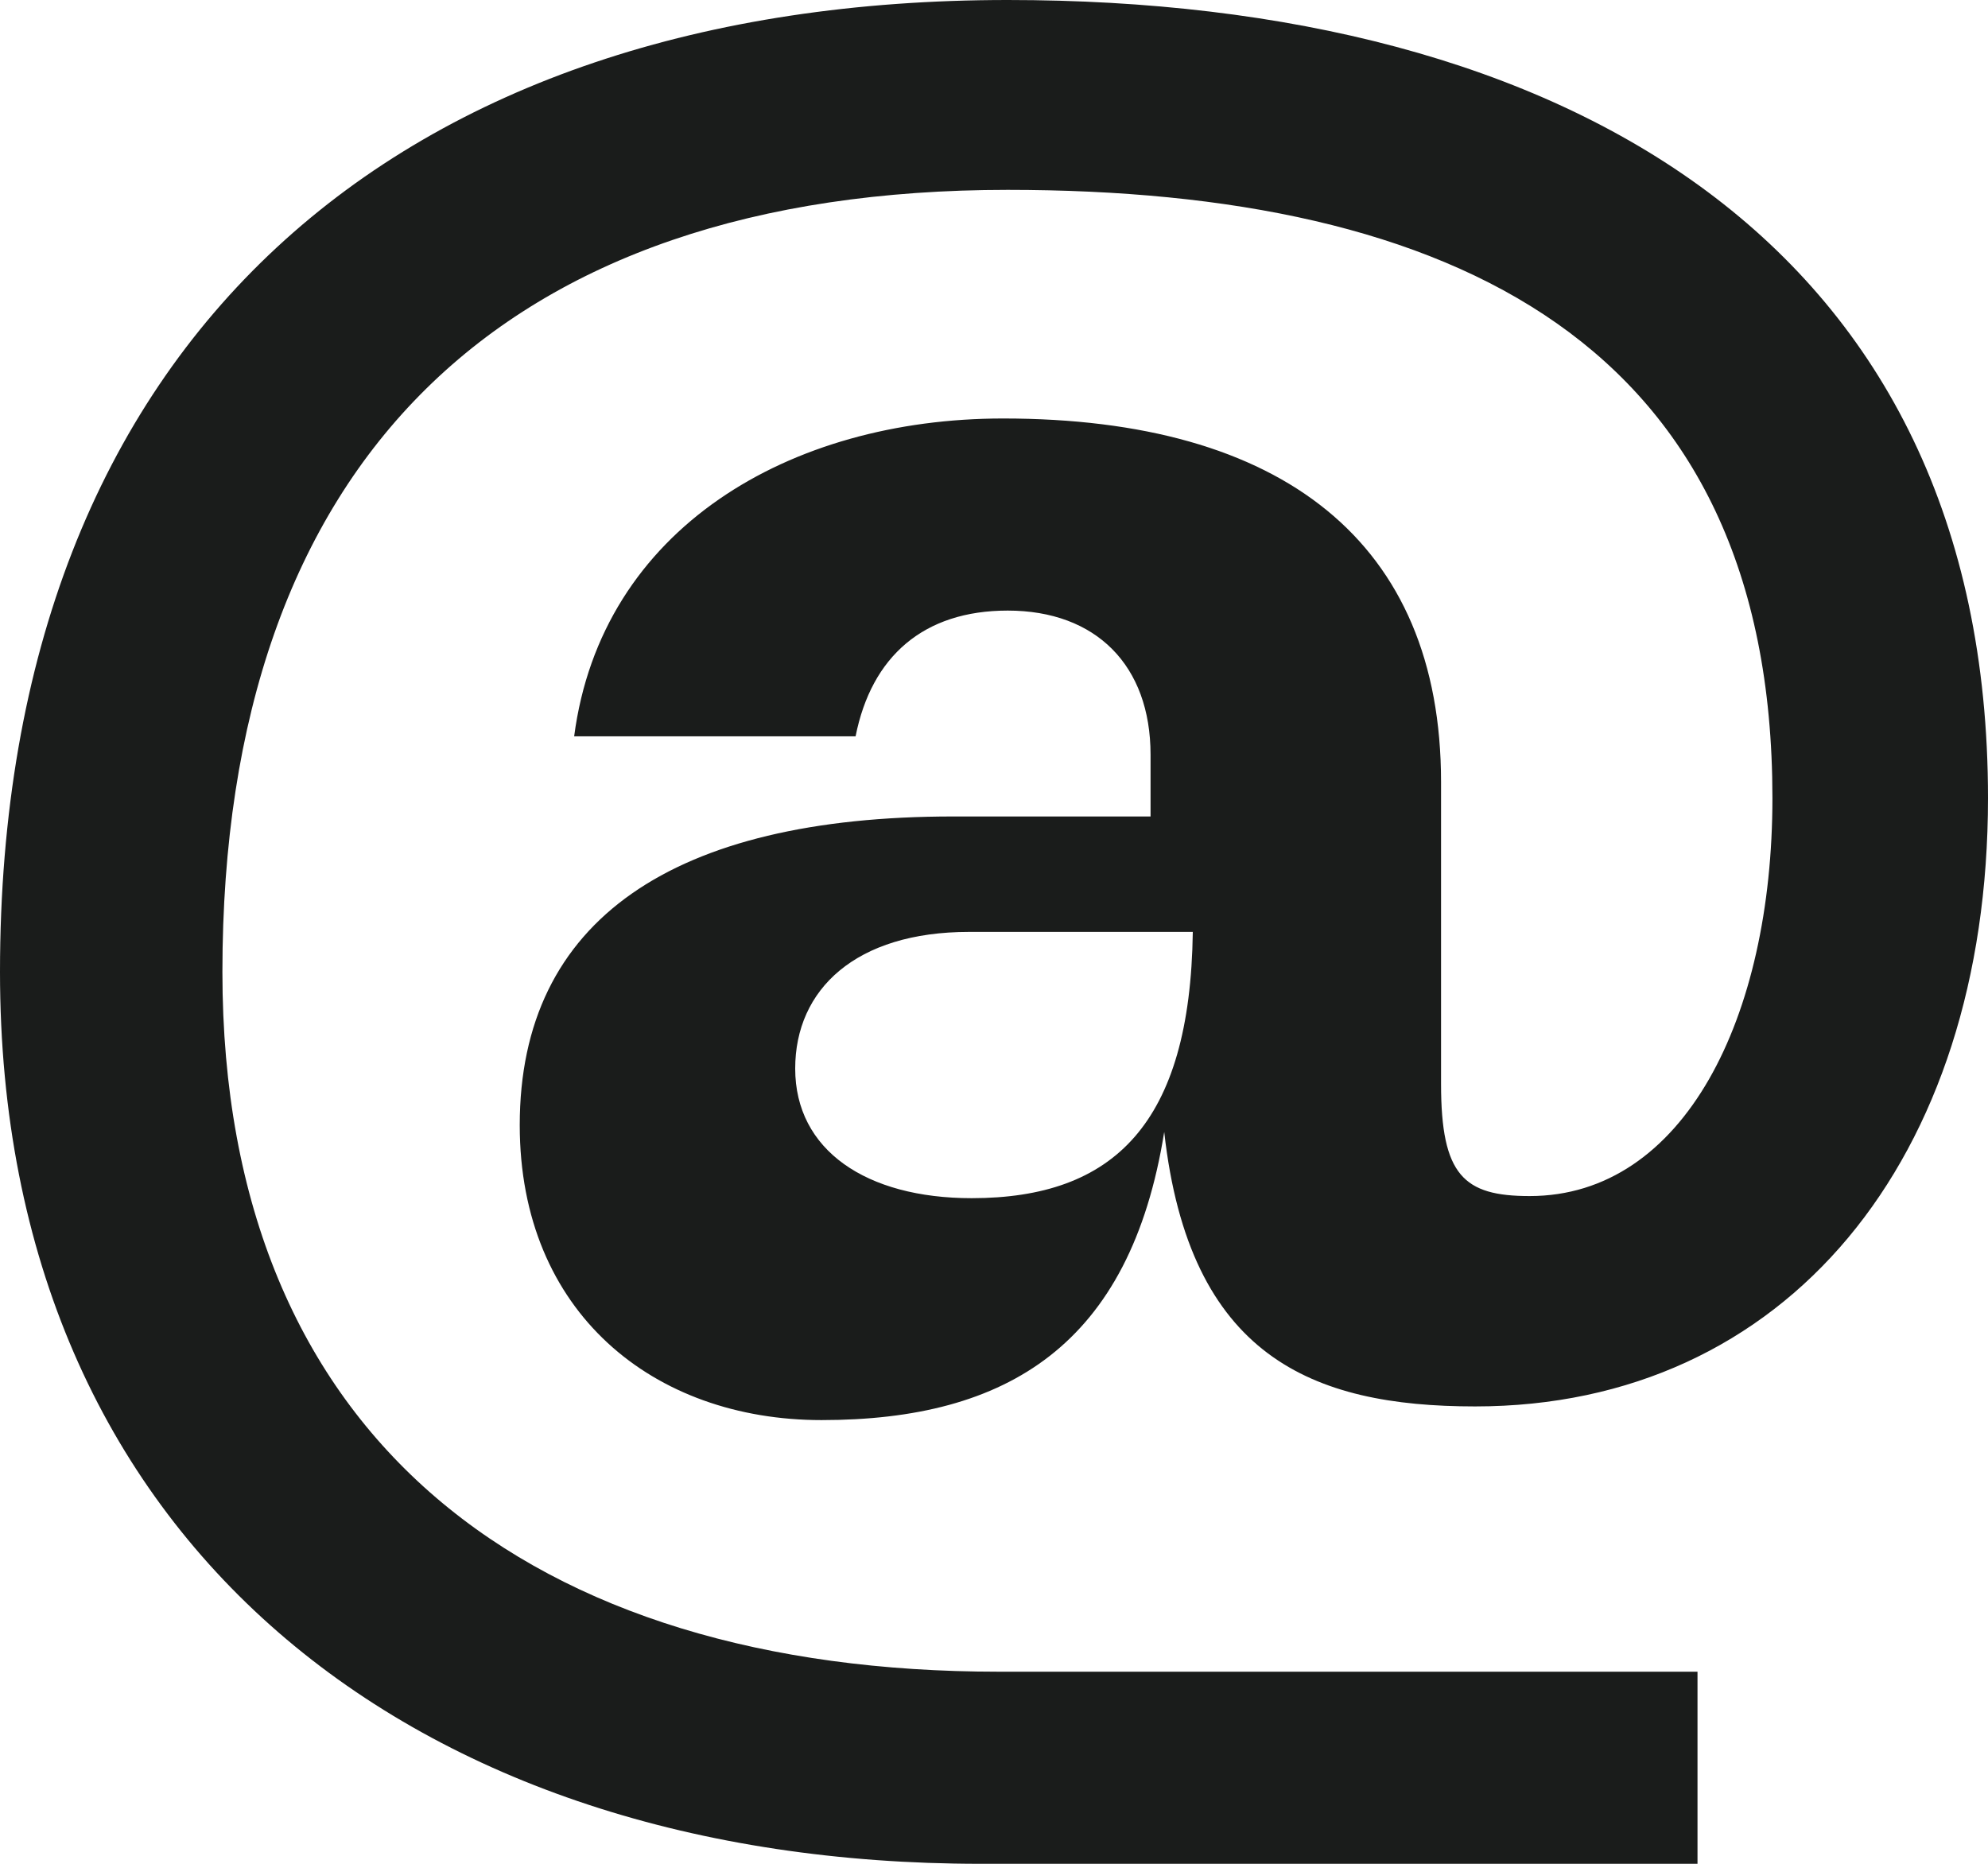 <?xml version="1.0" encoding="UTF-8"?>
<svg width="16px" height="15px" viewBox="0 0 16 15" version="1.1" xmlns="http://www.w3.org/2000/svg" xmlns:xlink="http://www.w3.org/1999/xlink">
    <title>@</title>
    <g id="Symbols" stroke="none" stroke-width="1" fill="none" fill-rule="evenodd">
        <g id="icon/contact/email" transform="translate(-8, -8)" fill="#1A1C1B">
            <path d="M21.662,23 L21.662,21.454 L16.037,21.454 C12.292,21.454 9.79,19.595 9.79,15.822 C9.79,11.699 12.055,9.528 16.11,9.528 C19.689,9.528 22.265,10.761 22.265,14.423 C22.265,16.19 21.553,17.626 20.311,17.626 C19.781,17.626 19.598,17.46 19.598,16.724 L19.598,14.294 C19.598,12.362 18.32,11.368 16.073,11.368 C14.356,11.368 12.84,12.252 12.621,13.926 L14.886,13.926 C15.014,13.282 15.434,12.914 16.11,12.914 C16.822,12.914 17.26,13.356 17.26,14.074 L17.26,14.571 L15.671,14.571 C13.425,14.571 12.183,15.399 12.183,17.055 C12.183,18.564 13.26,19.429 14.612,19.429 C16.11,19.429 17.096,18.822 17.37,17.11 C17.571,18.914 18.557,19.319 19.872,19.319 C22.374,19.319 24,17.331 24,14.423 C24,9.969 20.603,8 16.11,8 C11.233,8 8,10.706 8,15.822 C8,20.423 11.342,23 15.89,23 L21.662,23 Z M15.82,17.643 C14.972,17.643 14.4,17.257 14.4,16.6 C14.4,15.963 14.887,15.5 15.799,15.5 L17.6,15.5 C17.579,17.044 16.964,17.643 15.82,17.643 Z" id="@"></path>
        </g>
    </g>
</svg>